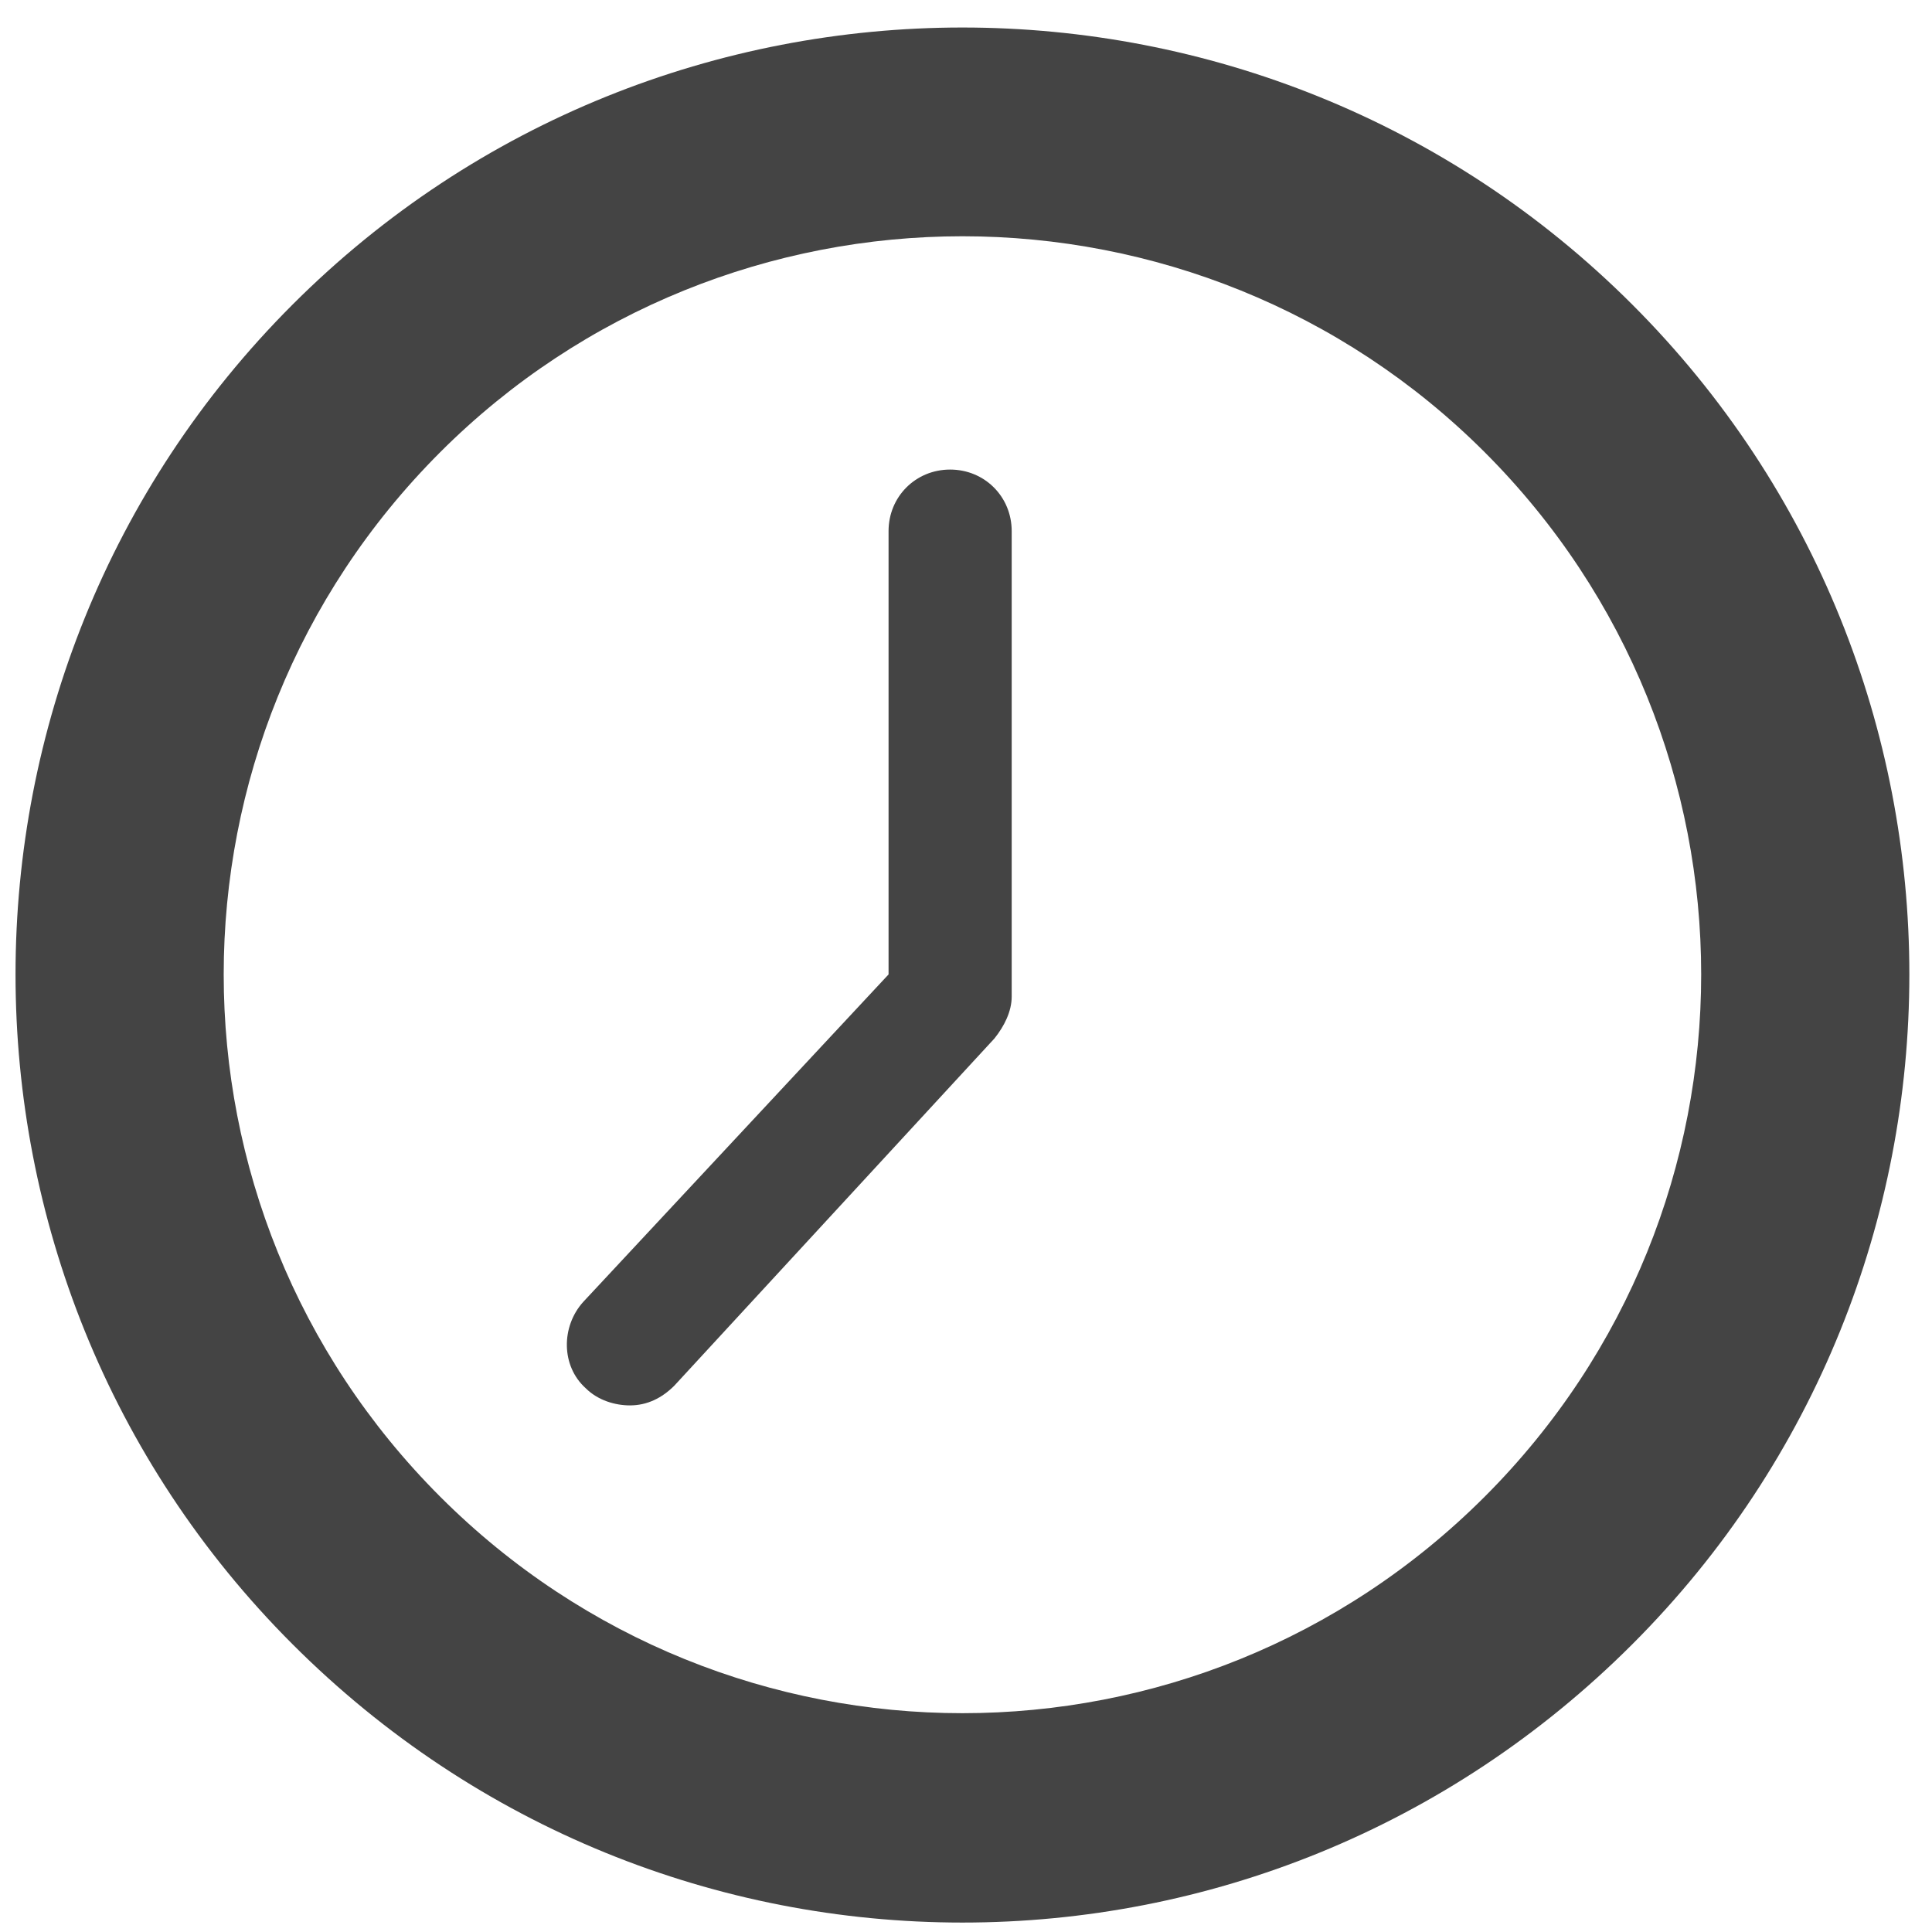 <svg width="467" height="467" xmlns="http://www.w3.org/2000/svg">

 <g>
  <title>background</title>
  <rect fill="none" id="canvas_background" height="402" width="582" y="-1" x="-1"/>
 </g>
 <g>
  <title>Layer 1</title>
  <g id="svg_1">
   <path id="svg_2" d="m232.64,464.719c58.934,0 117.27,-22.621 161.916,-67.267c89.293,-89.293 89.293,-234.541 0,-323.833l0,0c-89.291,-89.292 -234.54,-89.292 -323.833,0c-89.292,89.292 -89.292,234.54 0,323.833c44.647,44.645 102.985,67.267 161.917,67.267zm-126.236,-355.412c34.622,-34.622 80.429,-52.199 126.236,-52.199c45.806,0 91.614,17.577 126.236,52.199c69.775,69.775 69.775,182.695 0,252.472c-69.776,69.775 -182.696,69.775 -252.472,0c-69.776,-69.776 -69.776,-182.696 0,-252.472z" fill="#444444"/>
   <path id="svg_3" d="m152.277,339.71c4.167,0 7.739,-1.786 10.715,-4.763l77.386,-83.935c2.381,-2.977 4.168,-6.548 4.168,-10.12l0,-112.507c0,-8.334 -6.549,-14.882 -14.883,-14.882s-14.882,6.548 -14.882,14.882l0,107.15l-73.815,79.173c-5.357,5.952 -5.357,15.478 0.595,20.835c2.978,2.975 7.145,4.167 10.716,4.167z" fill="#444444"/>
  </g>
 </g>
</svg>